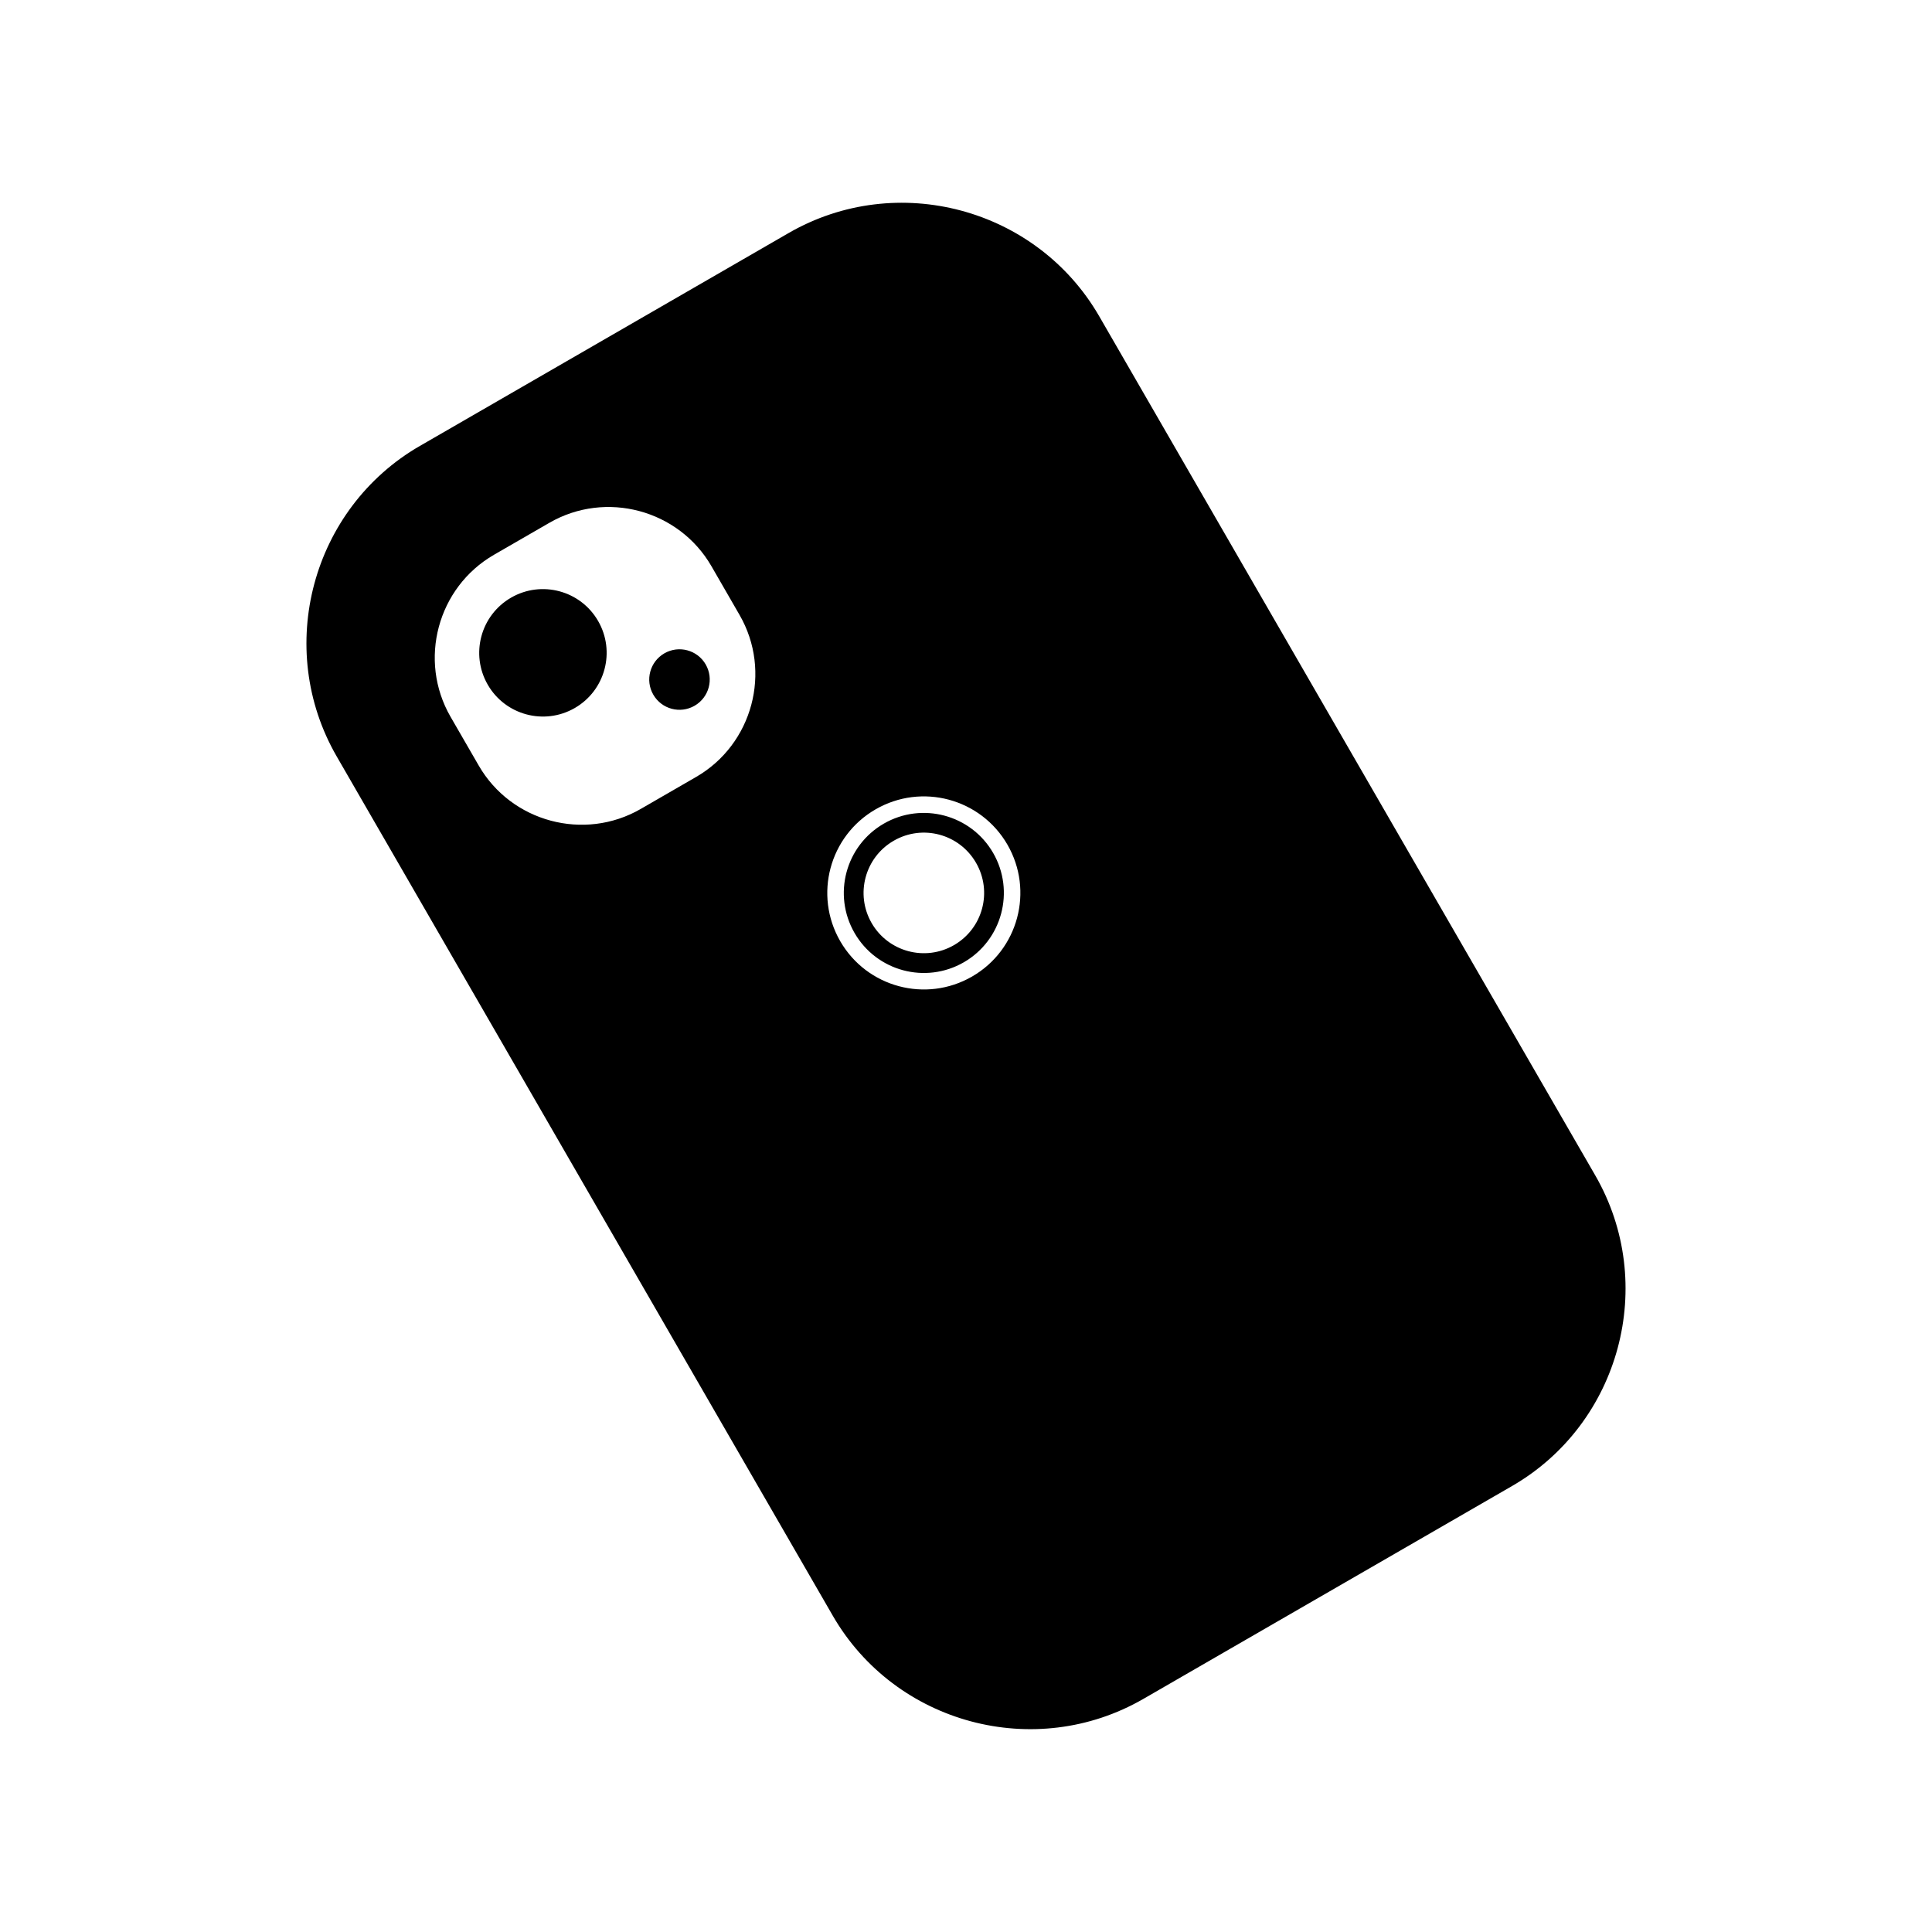 <?xml version="1.0" encoding="UTF-8"?>
<!-- Uploaded to: ICON Repo, www.svgrepo.com, Generator: ICON Repo Mixer Tools -->
<svg fill="#000000" width="800px" height="800px" version="1.1" viewBox="144 144 512 512" xmlns="http://www.w3.org/2000/svg">
 <path d="m255.29 262.17 97.699-56.41c28.707-16.57 65.742-6.644 82.316 22.051l131.46 227.69c16.566 28.707 6.644 65.742-22.062 82.316l-97.699 56.41c-28.707 16.566-65.742 6.644-82.316-22.062l-131.45-227.69c-16.574-28.695-6.648-65.742 22.051-82.309zm122.93 100.1c10.137-5.848 23.125-2.367 28.973 7.766 5.856 10.137 2.371 23.121-7.758 28.973-10.148 5.856-23.121 2.379-28.973-7.766-5.856-10.148-2.379-23.121 7.758-28.973zm2.625 4.535c-7.644 4.414-10.258 14.176-5.848 21.82 4.41 7.633 14.184 10.254 21.82 5.844 7.648-4.418 10.258-14.168 5.844-21.816-4.414-7.652-14.168-10.27-21.816-5.848zm-60.781-49.664c3.836-2.211 8.734-0.898 10.949 2.934 2.215 3.84 0.902 8.734-2.934 10.953-3.84 2.211-8.734 0.902-10.949-2.938-2.215-3.828-0.906-8.73 2.934-10.949zm-40.621-14.758c8.07-4.66 18.402-1.895 23.062 6.184 4.664 8.074 1.895 18.402-6.176 23.062-8.082 4.664-18.41 1.898-23.07-6.176-4.66-8.082-1.895-18.402 6.184-23.07zm96.594 56.105c12.234-7.074 27.879-2.875 34.945 9.355 7.062 12.238 2.871 27.887-9.367 34.949-12.234 7.062-27.875 2.875-34.945-9.367-7.062-12.234-2.871-27.875 9.367-34.938zm-101.12-67.469 14.68-8.473c14.969-8.645 34.301-3.465 42.945 11.508l7.445 12.906c8.652 14.973 3.473 34.293-11.508 42.941l-14.68 8.48c-14.969 8.645-34.301 3.465-42.934-11.508l-7.457-12.906c-8.652-14.977-3.473-34.301 11.508-42.945z" fill-rule="evenodd"/>
</svg>